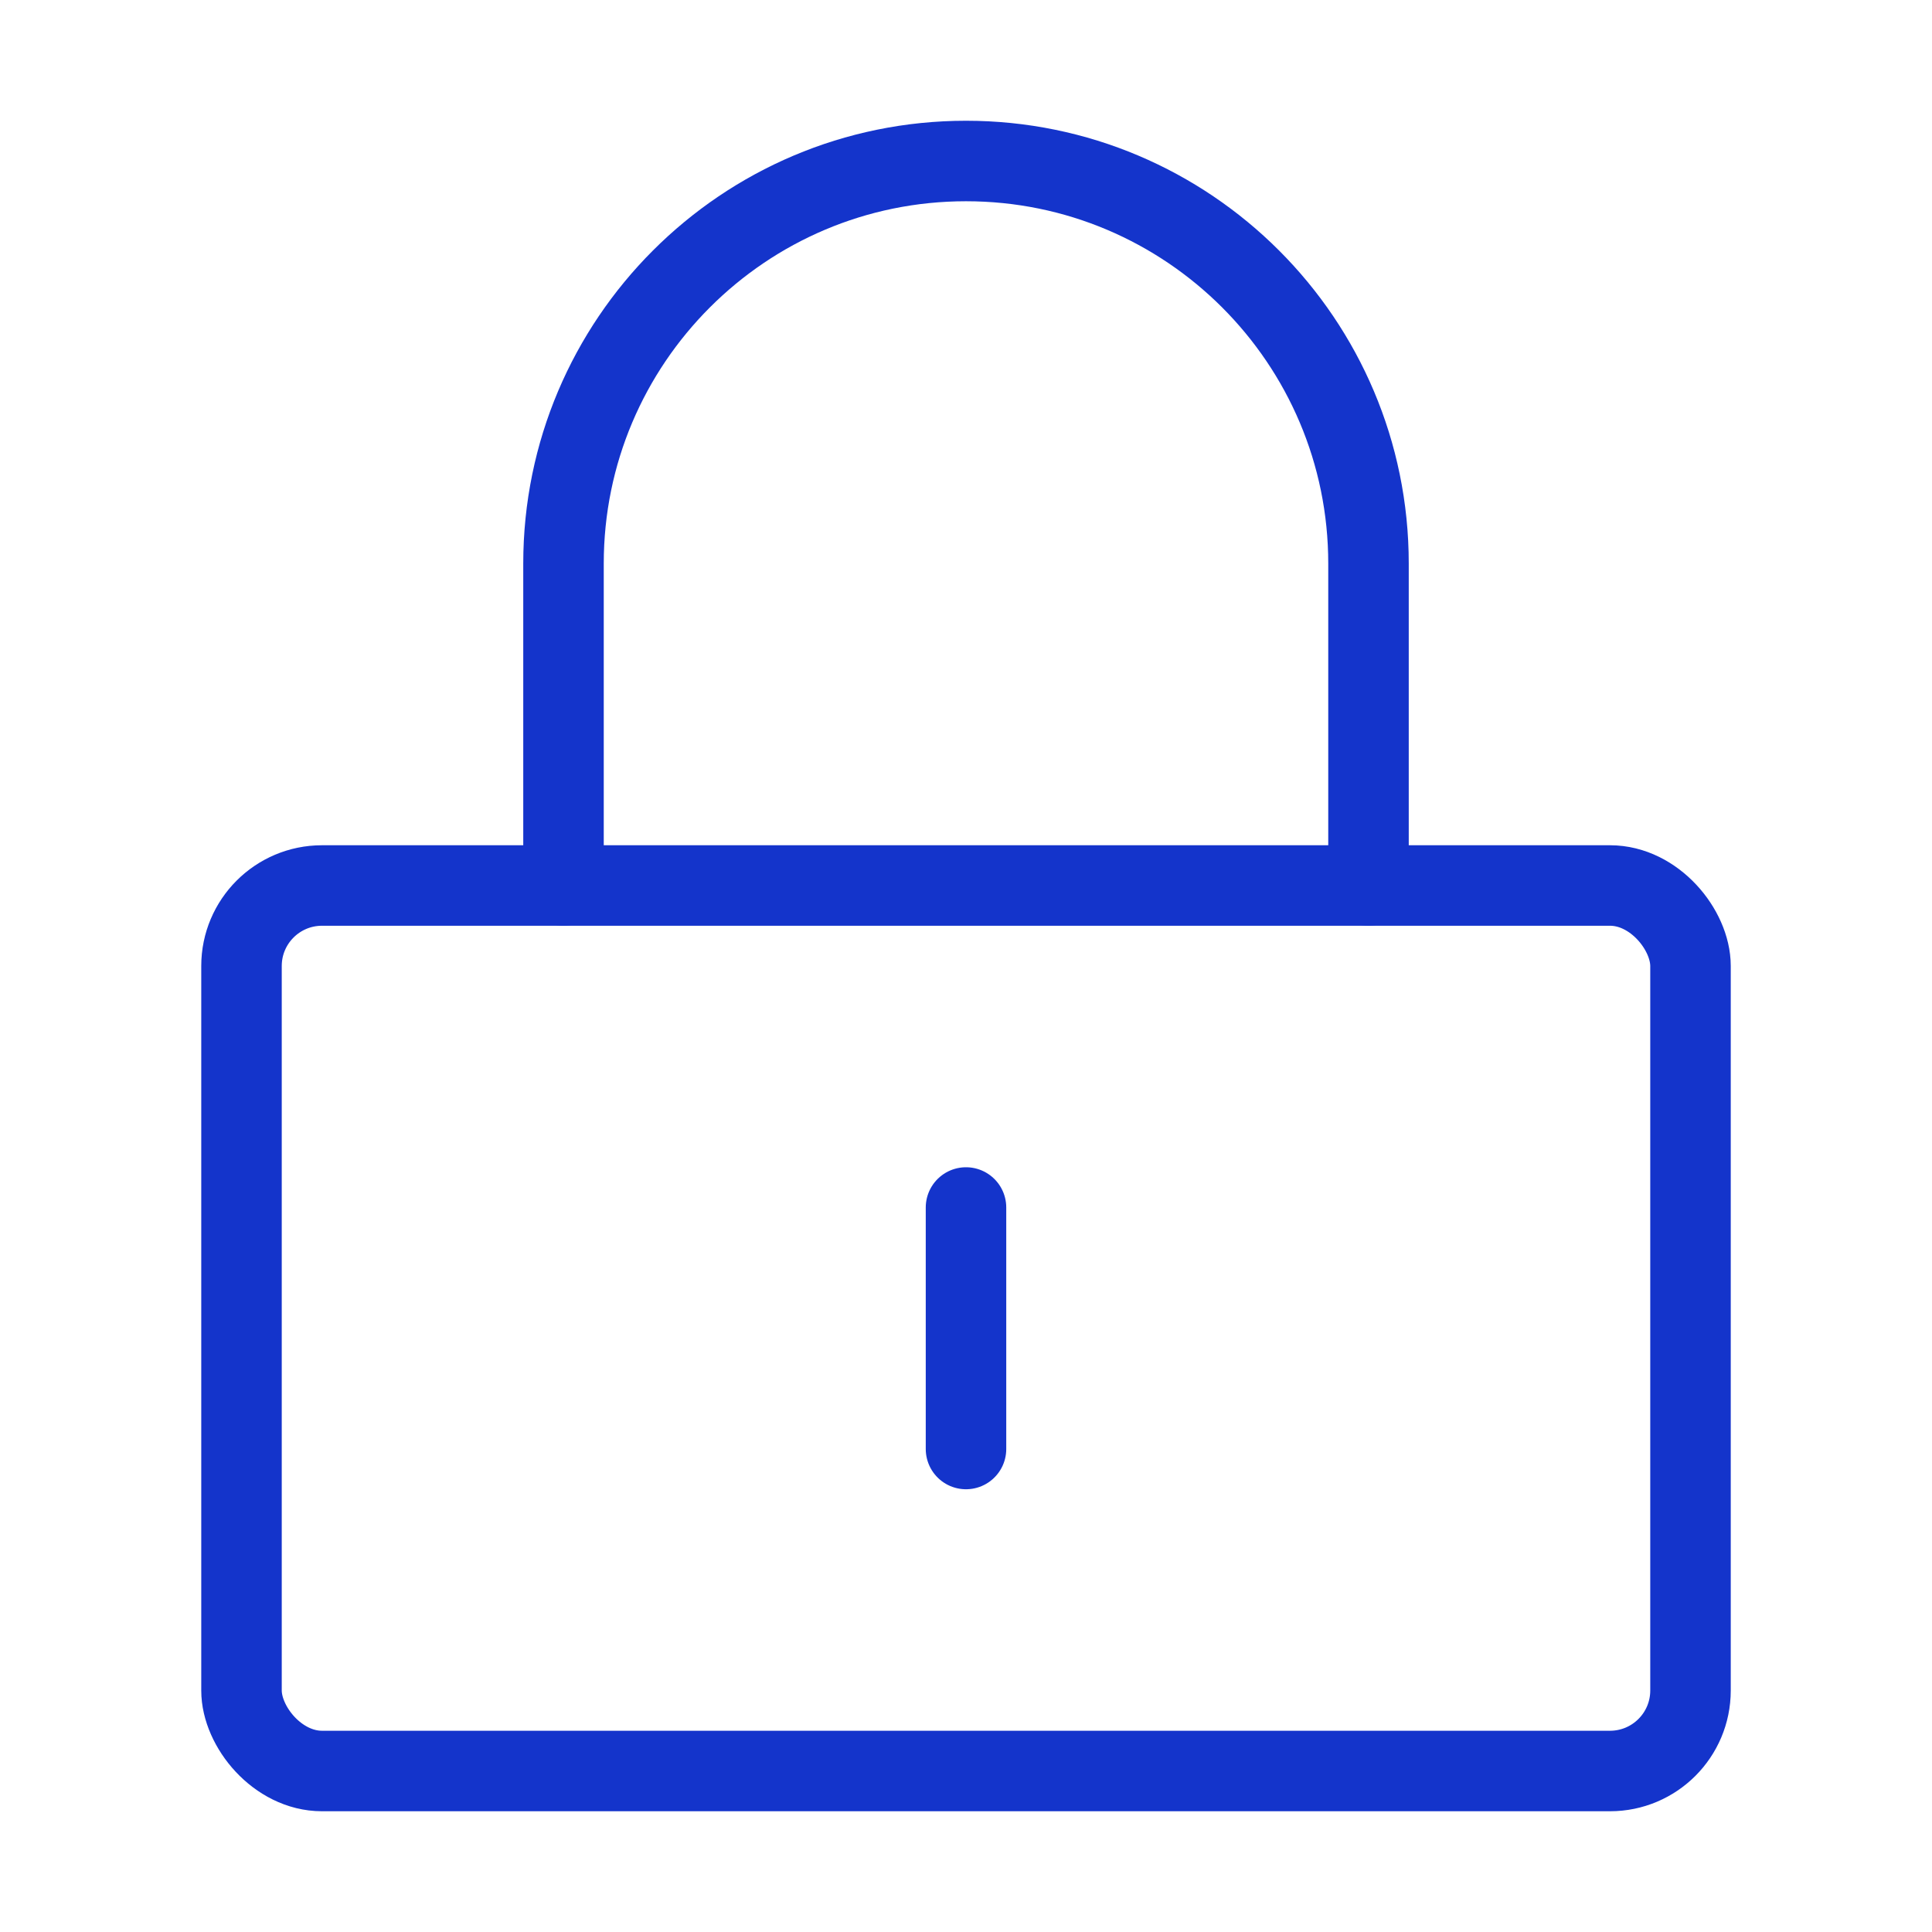 <?xml version="1.0" encoding="UTF-8"?><svg id="Layer_1" xmlns="http://www.w3.org/2000/svg" viewBox="0 0 48 48"><defs><style>.cls-1{stroke-width:0px;}.cls-1,.cls-2,.cls-3{fill:none;}.cls-2{stroke-linecap:round;}.cls-2,.cls-3{stroke:#1434cb;stroke-linejoin:round;stroke-width:2px;}</style></defs><rect class="cls-1" width="48" height="48"/><rect class="cls-3" x="6" y="22" width="36" height="22" rx="2" ry="2"/><path class="cls-2" d="m14,22v-8c0-5.52,4.48-10,10-10s10,4.48,10,10v8"/><path class="cls-2" d="m24,30v6"/></svg>